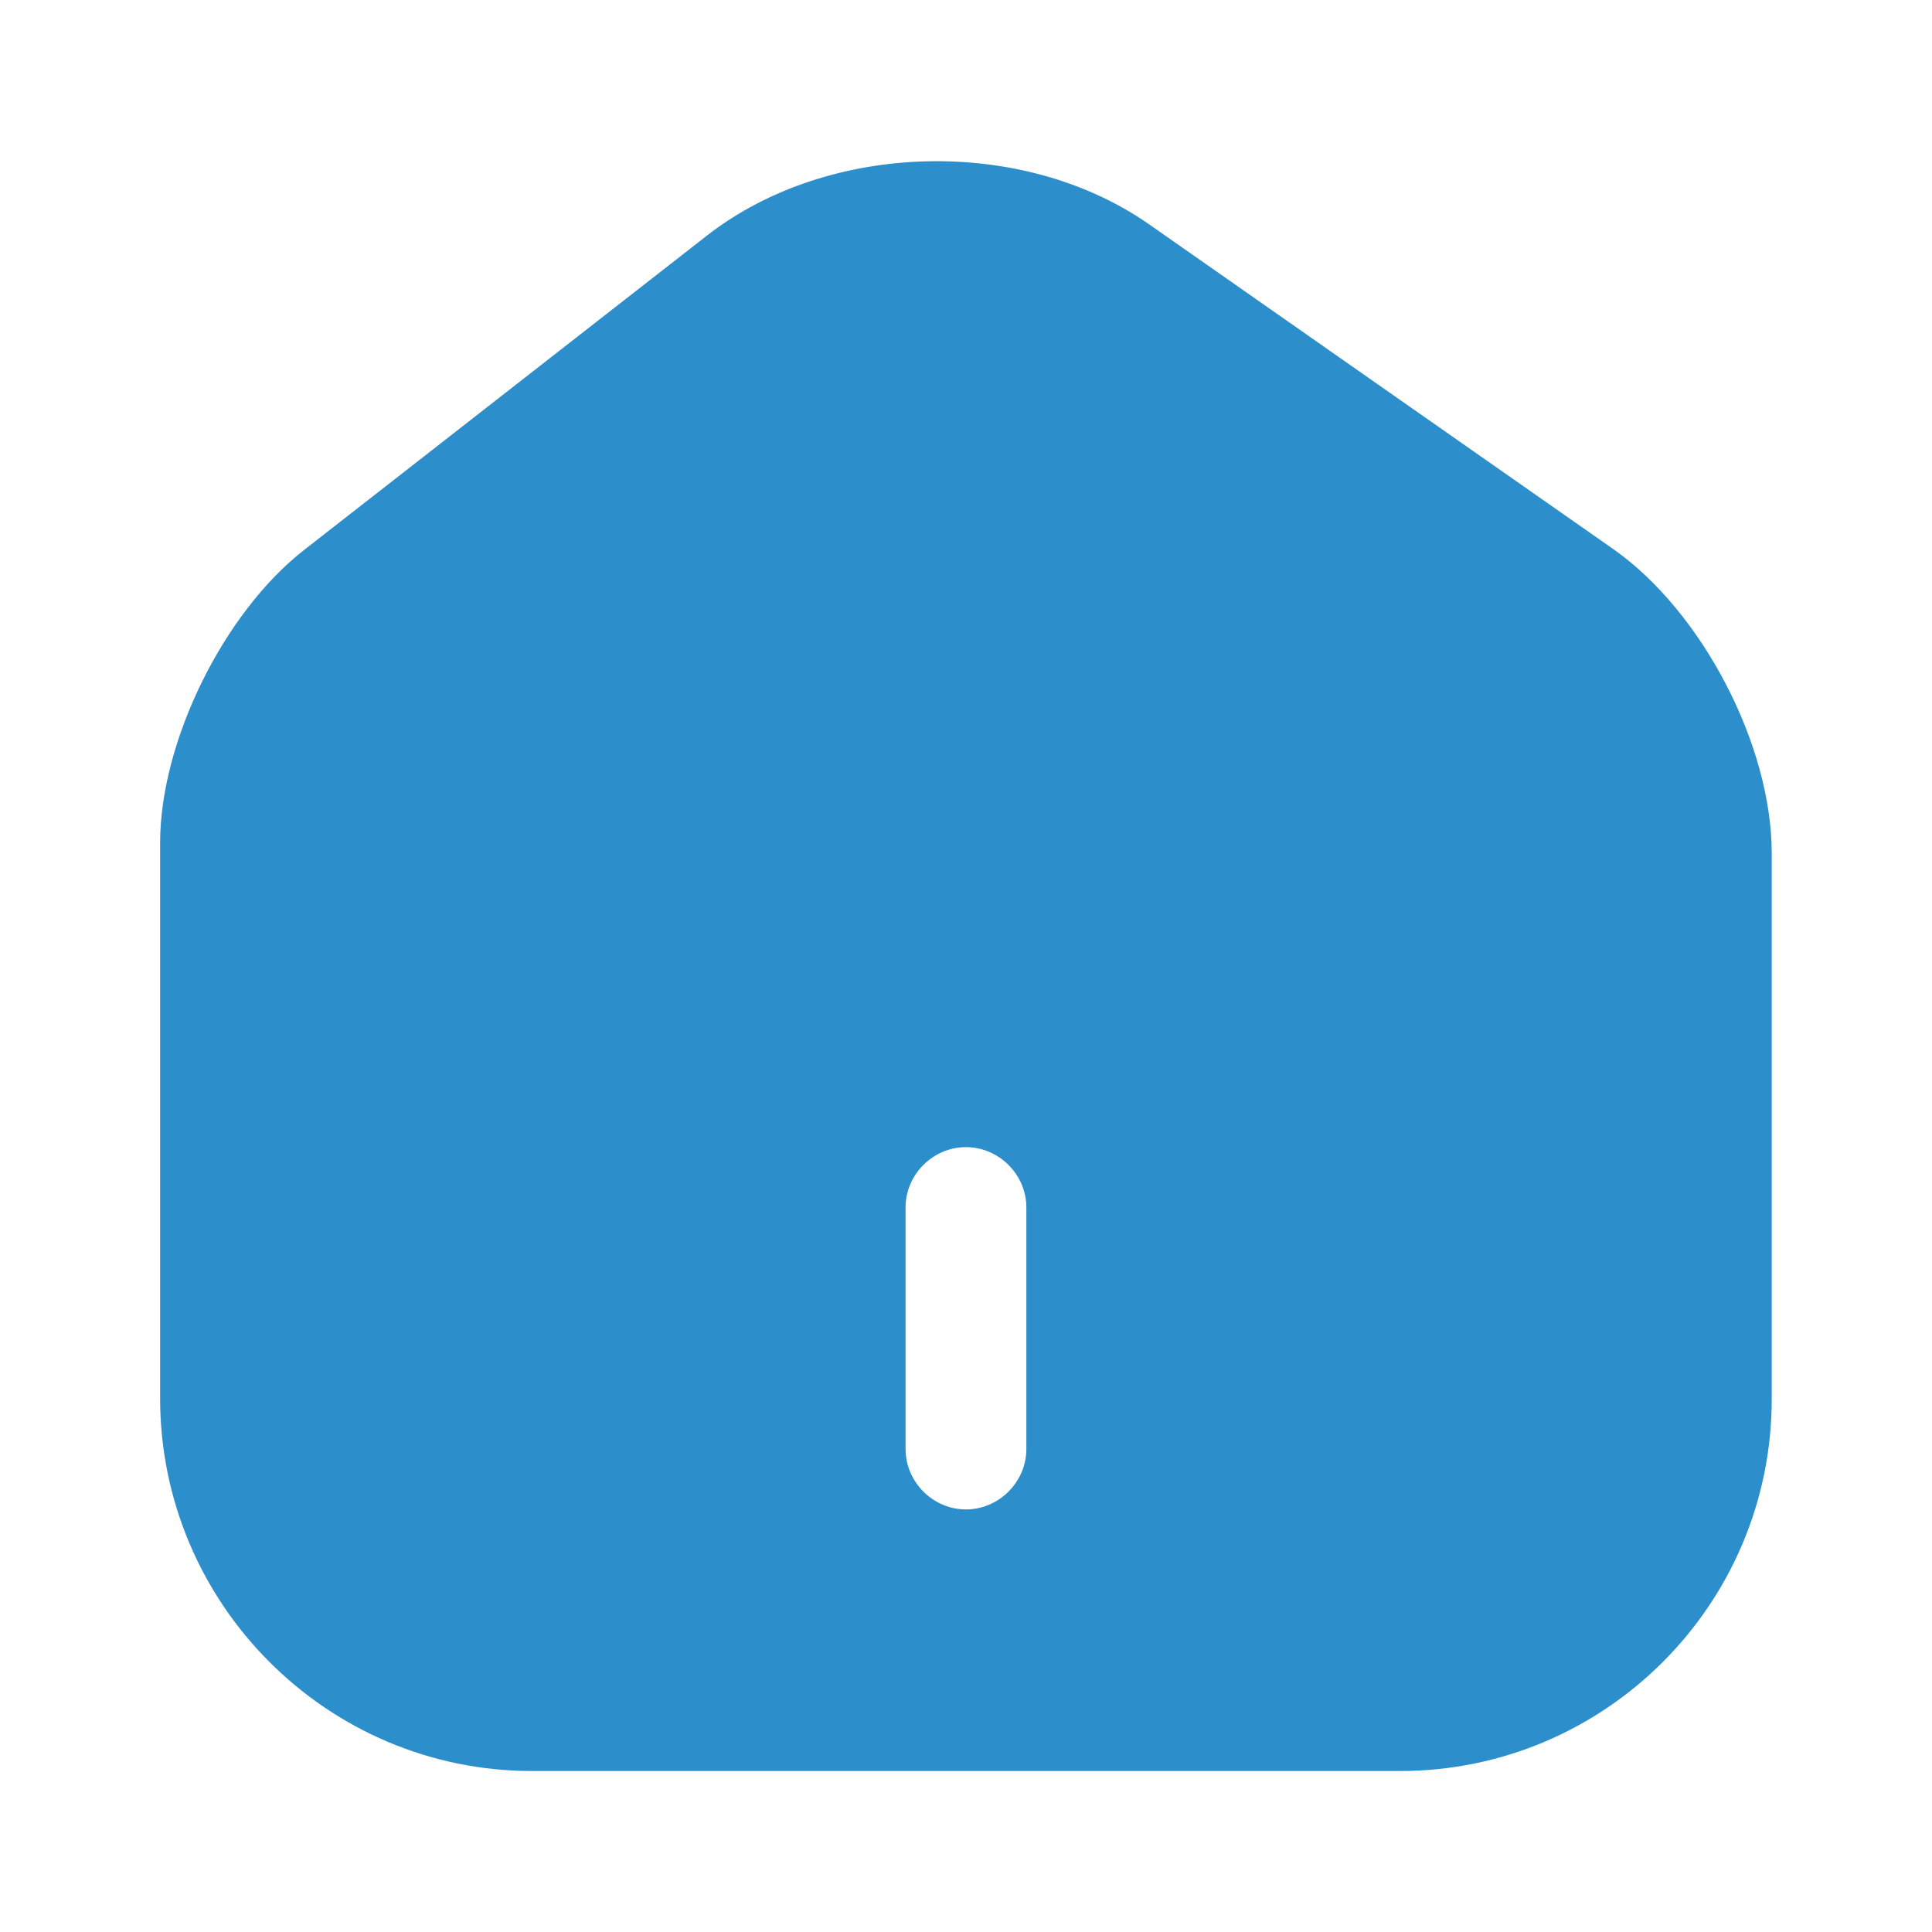 <svg width="25" height="25" viewBox="0 0 25 25" fill="none" xmlns="http://www.w3.org/2000/svg">
<path d="M20.874 7.104L14.874 2.906C13.239 1.761 10.729 1.823 9.156 3.042L3.937 7.115C2.895 7.927 2.072 9.594 2.072 10.906V18.094C2.072 20.75 4.229 22.917 6.885 22.917H18.114C20.77 22.917 22.926 20.761 22.926 18.104V11.042C22.926 9.636 22.02 7.907 20.874 7.104ZM13.281 18.75C13.281 19.177 12.926 19.532 12.499 19.532C12.072 19.532 11.718 19.177 11.718 18.75V15.625C11.718 15.198 12.072 14.844 12.499 14.844C12.926 14.844 13.281 15.198 13.281 15.625V18.75Z" fill="#2c8eca"/>
</svg>
